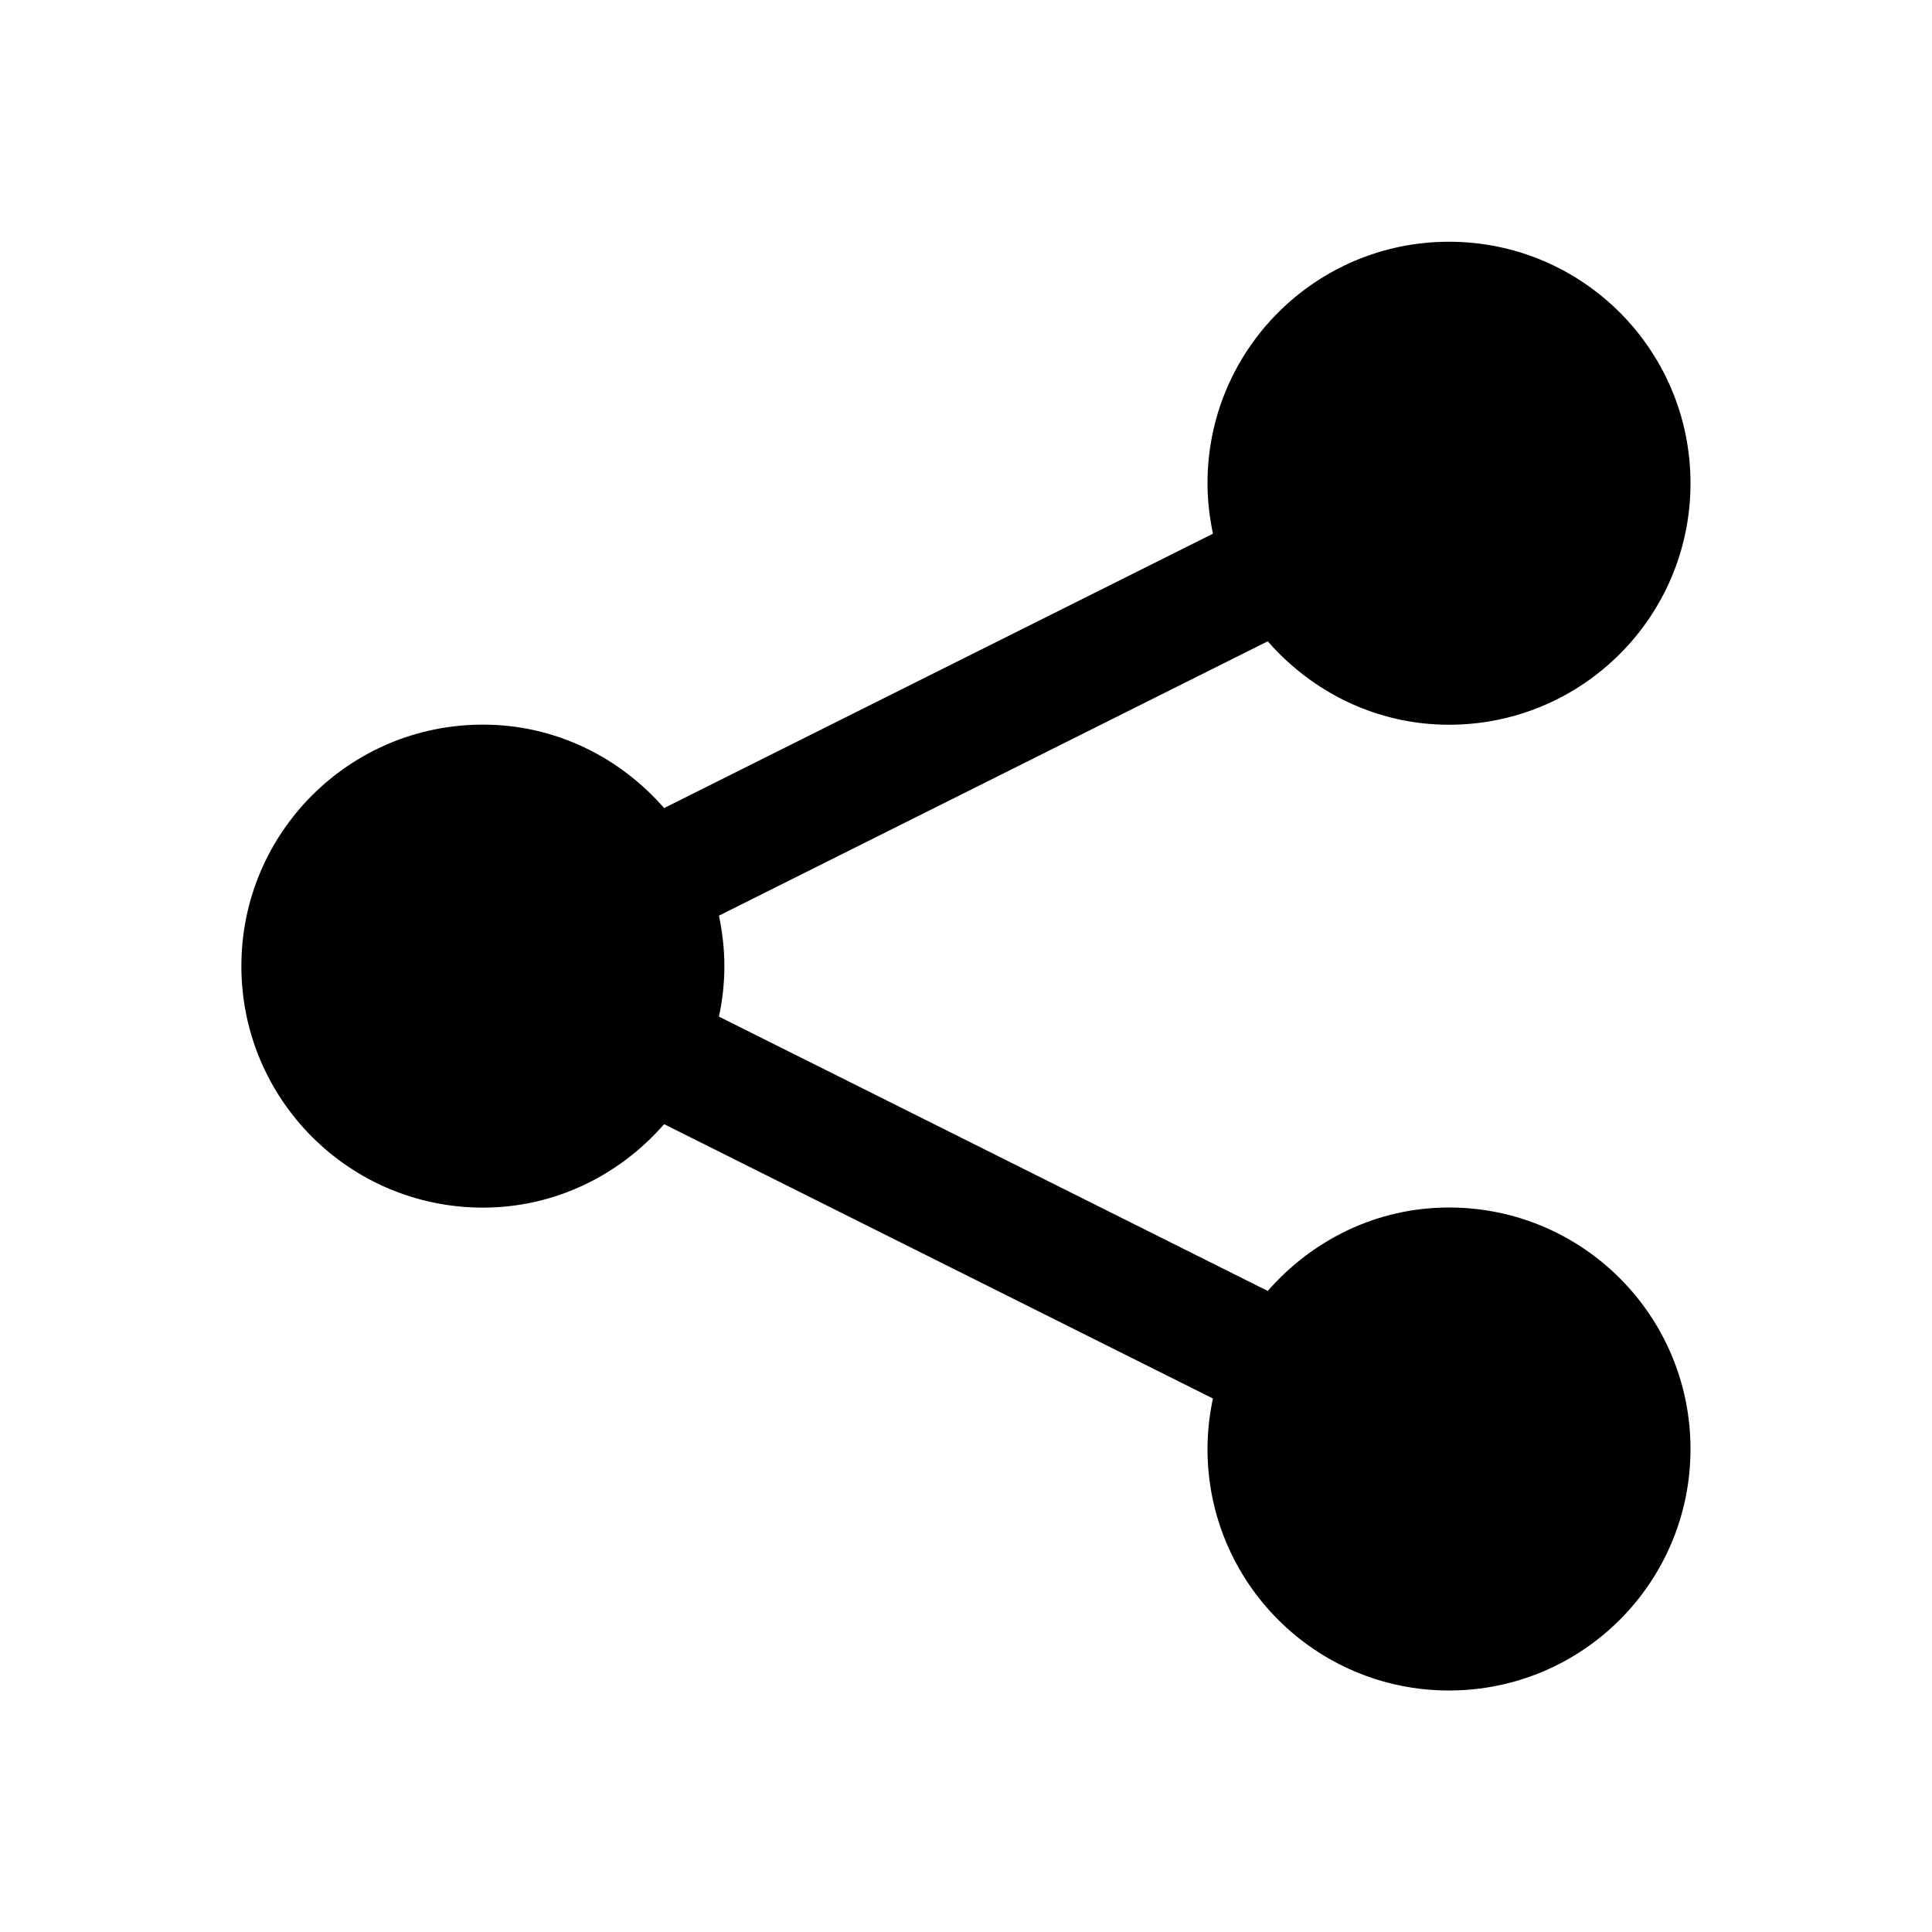 <?xml version="1.0" encoding="UTF-8"?>
<!-- Скачано с сайта svg4.ru / Downloaded from svg4.ru -->
<svg fill="#000000" height="800px" width="800px" id="Layer_1"
    xmlns="http://www.w3.org/2000/svg" viewBox="0 0 16 16">
    <path d="M12,10c-.601,0-1.134,.271-1.501,.691l-4.545-2.272c.029-.135,.045-.275,.045-.418,0-.144-.017-.283-.045-.418l4.545-2.272c.367,.42,.9,.691,1.501,.691,1.105,0,2-.895,2-2,0-1.105-.895-2-2-2s-2,.895-2,2c0,.144,.017,.283,.045,.418l-4.545,2.272c-.367-.42-.899-.691-1.501-.691-1.105,0-2,.895-2,2,0,1.105,.895,2,2,2,.601,0,1.134-.271,1.501-.691l4.545,2.272c-.029,.135-.045,.275-.045,.418,0,1.105,.895,2,2,2s2-.895,2-2c0-1.105-.895-2-2-2Z"/>
</svg>